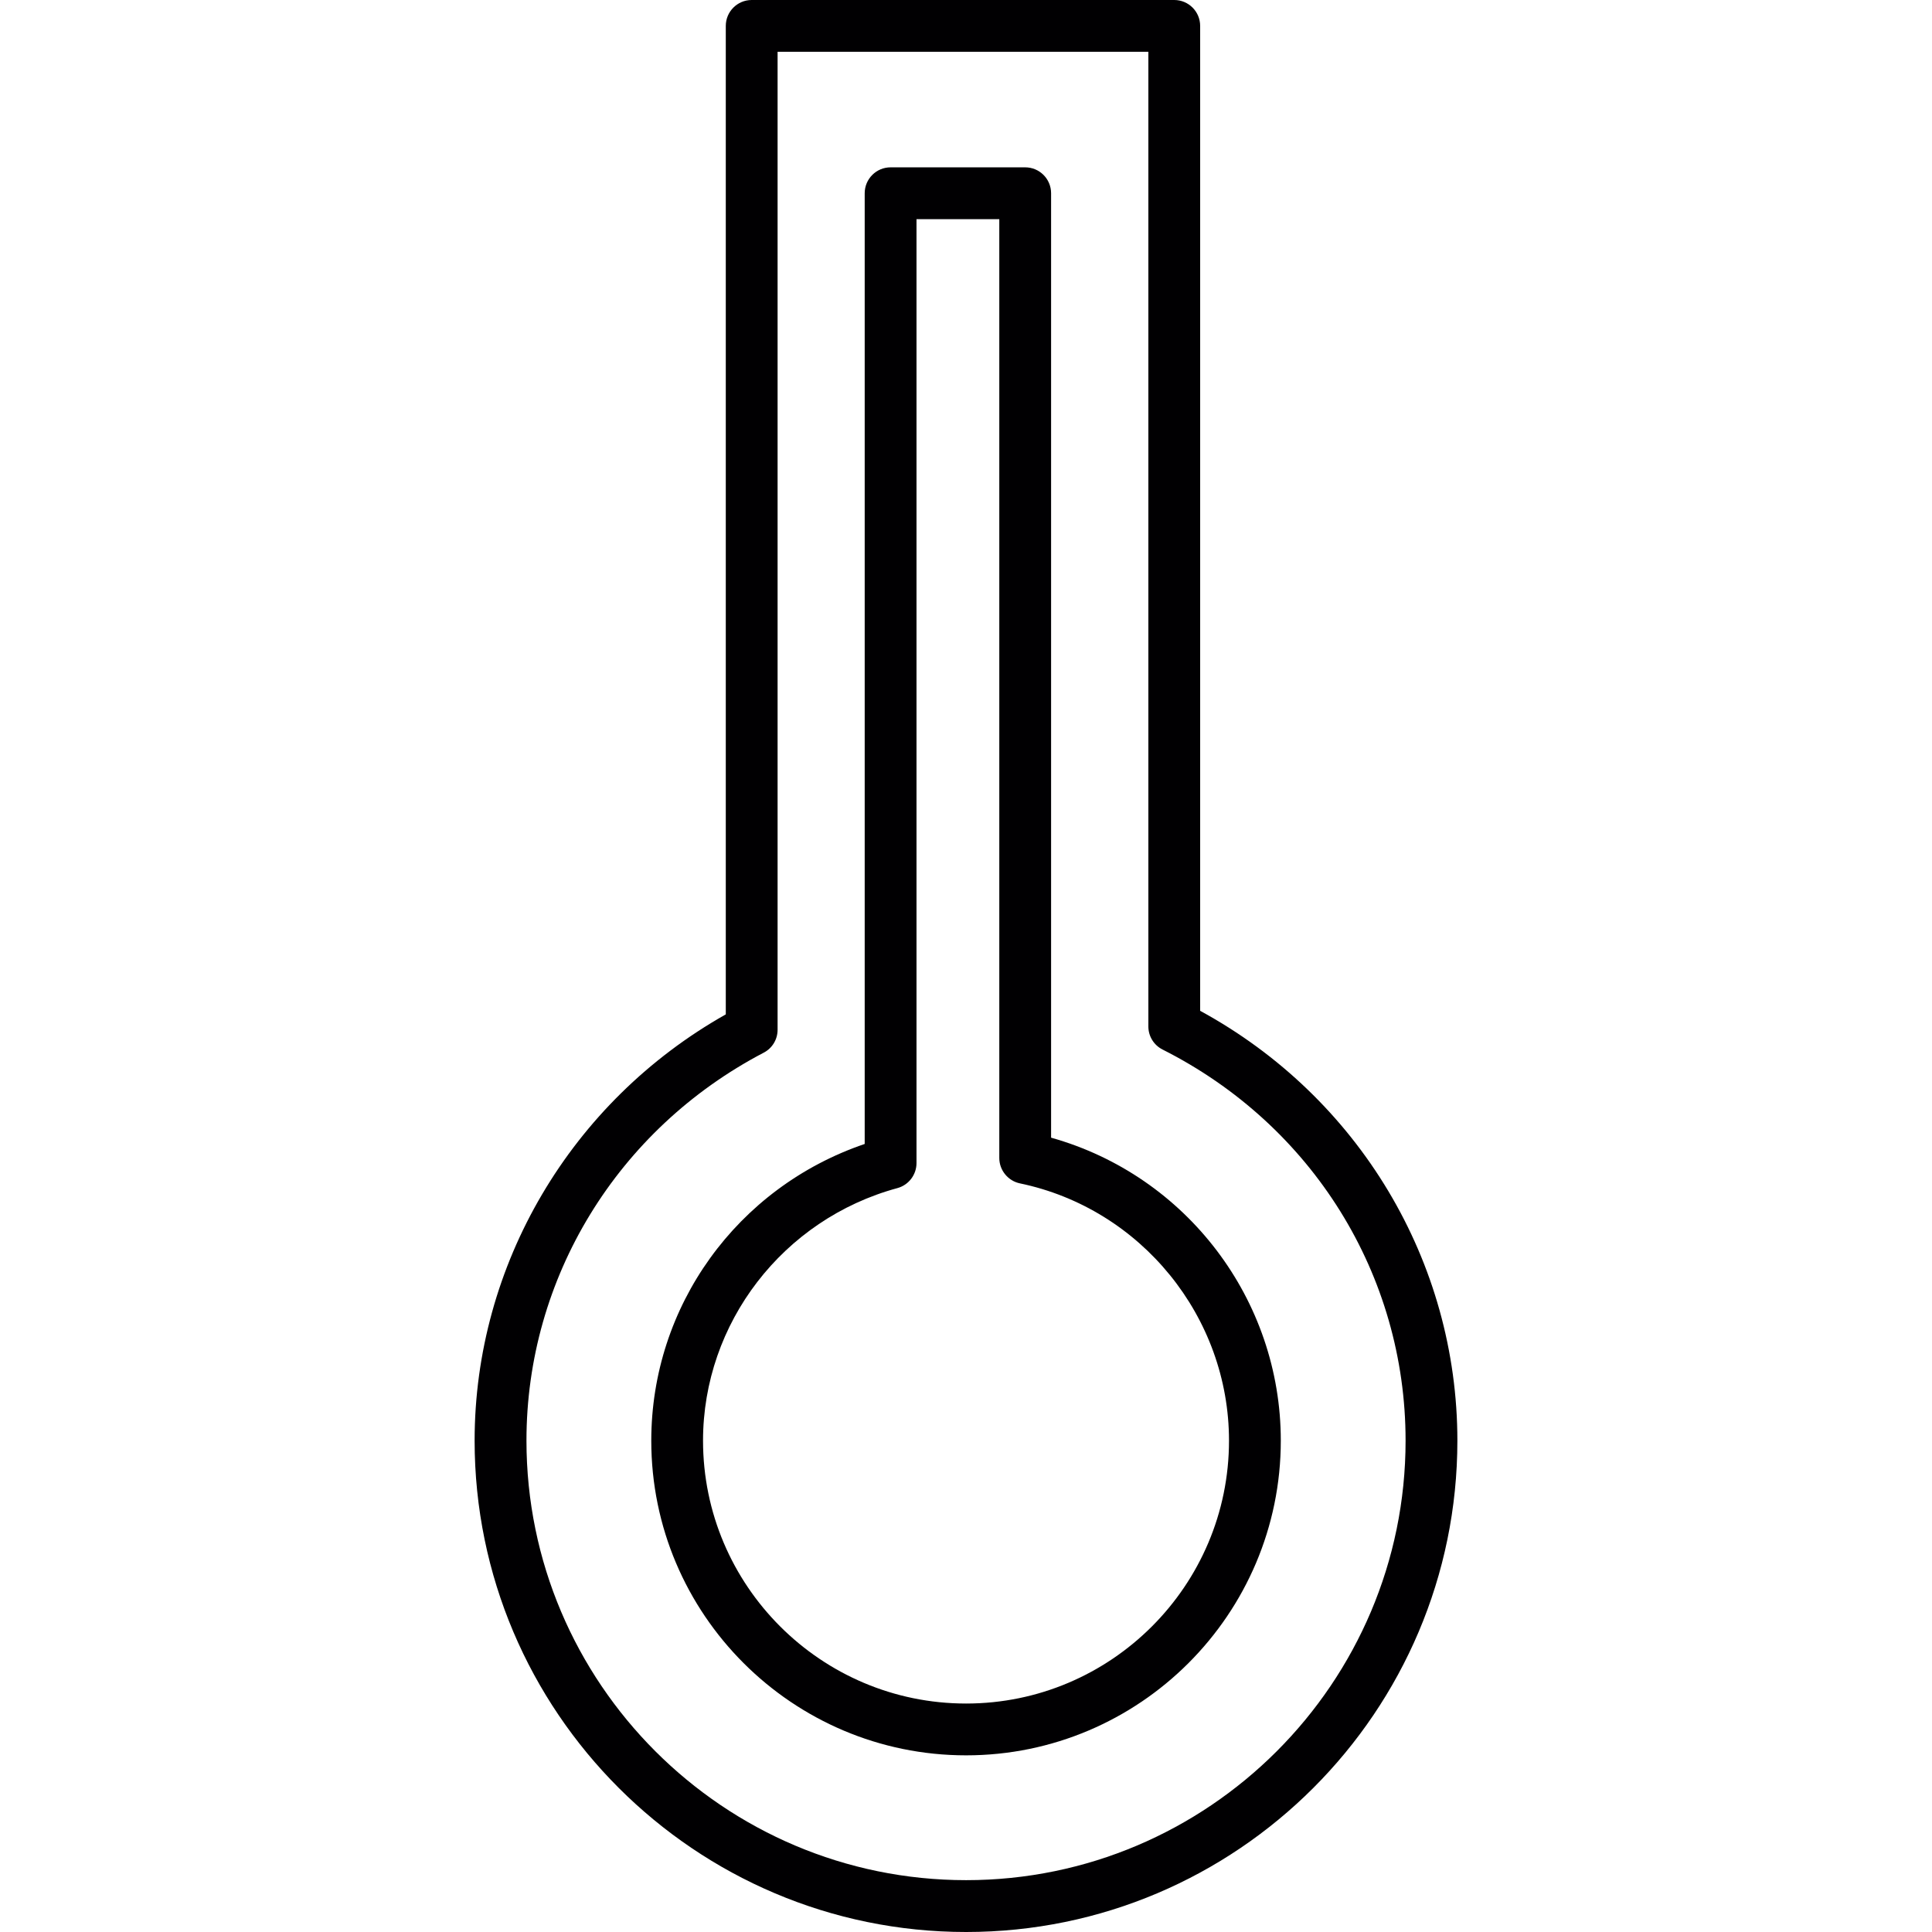<?xml version="1.0" encoding="iso-8859-1"?>
<!-- Generator: Adobe Illustrator 18.1.1, SVG Export Plug-In . SVG Version: 6.00 Build 0)  -->
<svg version="1.1" id="Capa_1" xmlns="http://www.w3.org/2000/svg" xmlns:xlink="http://www.w3.org/1999/xlink" x="0px" y="0px"
	 viewBox="0 0 46.621 46.621" style="enable-background:new 0 0 46.621 46.621;" xml:space="preserve">
<g>
	<path style="fill:#010002;" d="M23.313,46.621c6.537,0,11.855-5.319,11.855-11.856c0-4.319-2.376-8.287-6.207-10.373V0.625
		C28.961,0.28,28.681,0,28.336,0H18.139c-0.345,0-0.625,0.28-0.625,0.625v23.853c-3.74,2.109-6.061,6.043-6.061,10.286
		C11.453,41.302,16.774,46.621,23.313,46.621z M18.427,25.403c0.208-0.107,0.337-0.32,0.337-0.554v-23.6h8.947v23.52
		c0,0.237,0.132,0.451,0.344,0.558c3.617,1.824,5.863,5.44,5.863,9.437c0,5.849-4.758,10.606-10.605,10.606
		c-5.85,0-10.609-4.758-10.609-10.606C12.703,30.838,14.897,27.251,18.427,25.403z"/>
	<path style="fill:#010002;" d="M23.313,42.358c4.187,0,7.594-3.407,7.594-7.594c0-3.402-2.274-6.394-5.543-7.311V4.663
		c0-0.345-0.28-0.625-0.625-0.625h-3.248c-0.345,0-0.625,0.28-0.625,0.625v22.942c-3.084,1.05-5.15,3.916-5.15,7.159
		C15.715,38.952,19.123,42.358,23.313,42.358z M21.655,28.67c0.272-0.074,0.461-0.322,0.461-0.603V5.289h1.998v22.655
		c0,0.295,0.21,0.552,0.498,0.612c2.923,0.609,5.045,3.22,5.045,6.208c0,3.498-2.846,6.344-6.344,6.344
		c-3.5,0-6.348-2.846-6.348-6.344C16.965,31.927,18.893,29.42,21.655,28.67z"/>
</g>
<g>
</g>
<g>
</g>
<g>
</g>
<g>
</g>
<g>
</g>
<g>
</g>
<g>
</g>
<g>
</g>
<g>
</g>
<g>
</g>
<g>
</g>
<g>
</g>
<g>
</g>
<g>
</g>
<g>
</g>
</svg>
